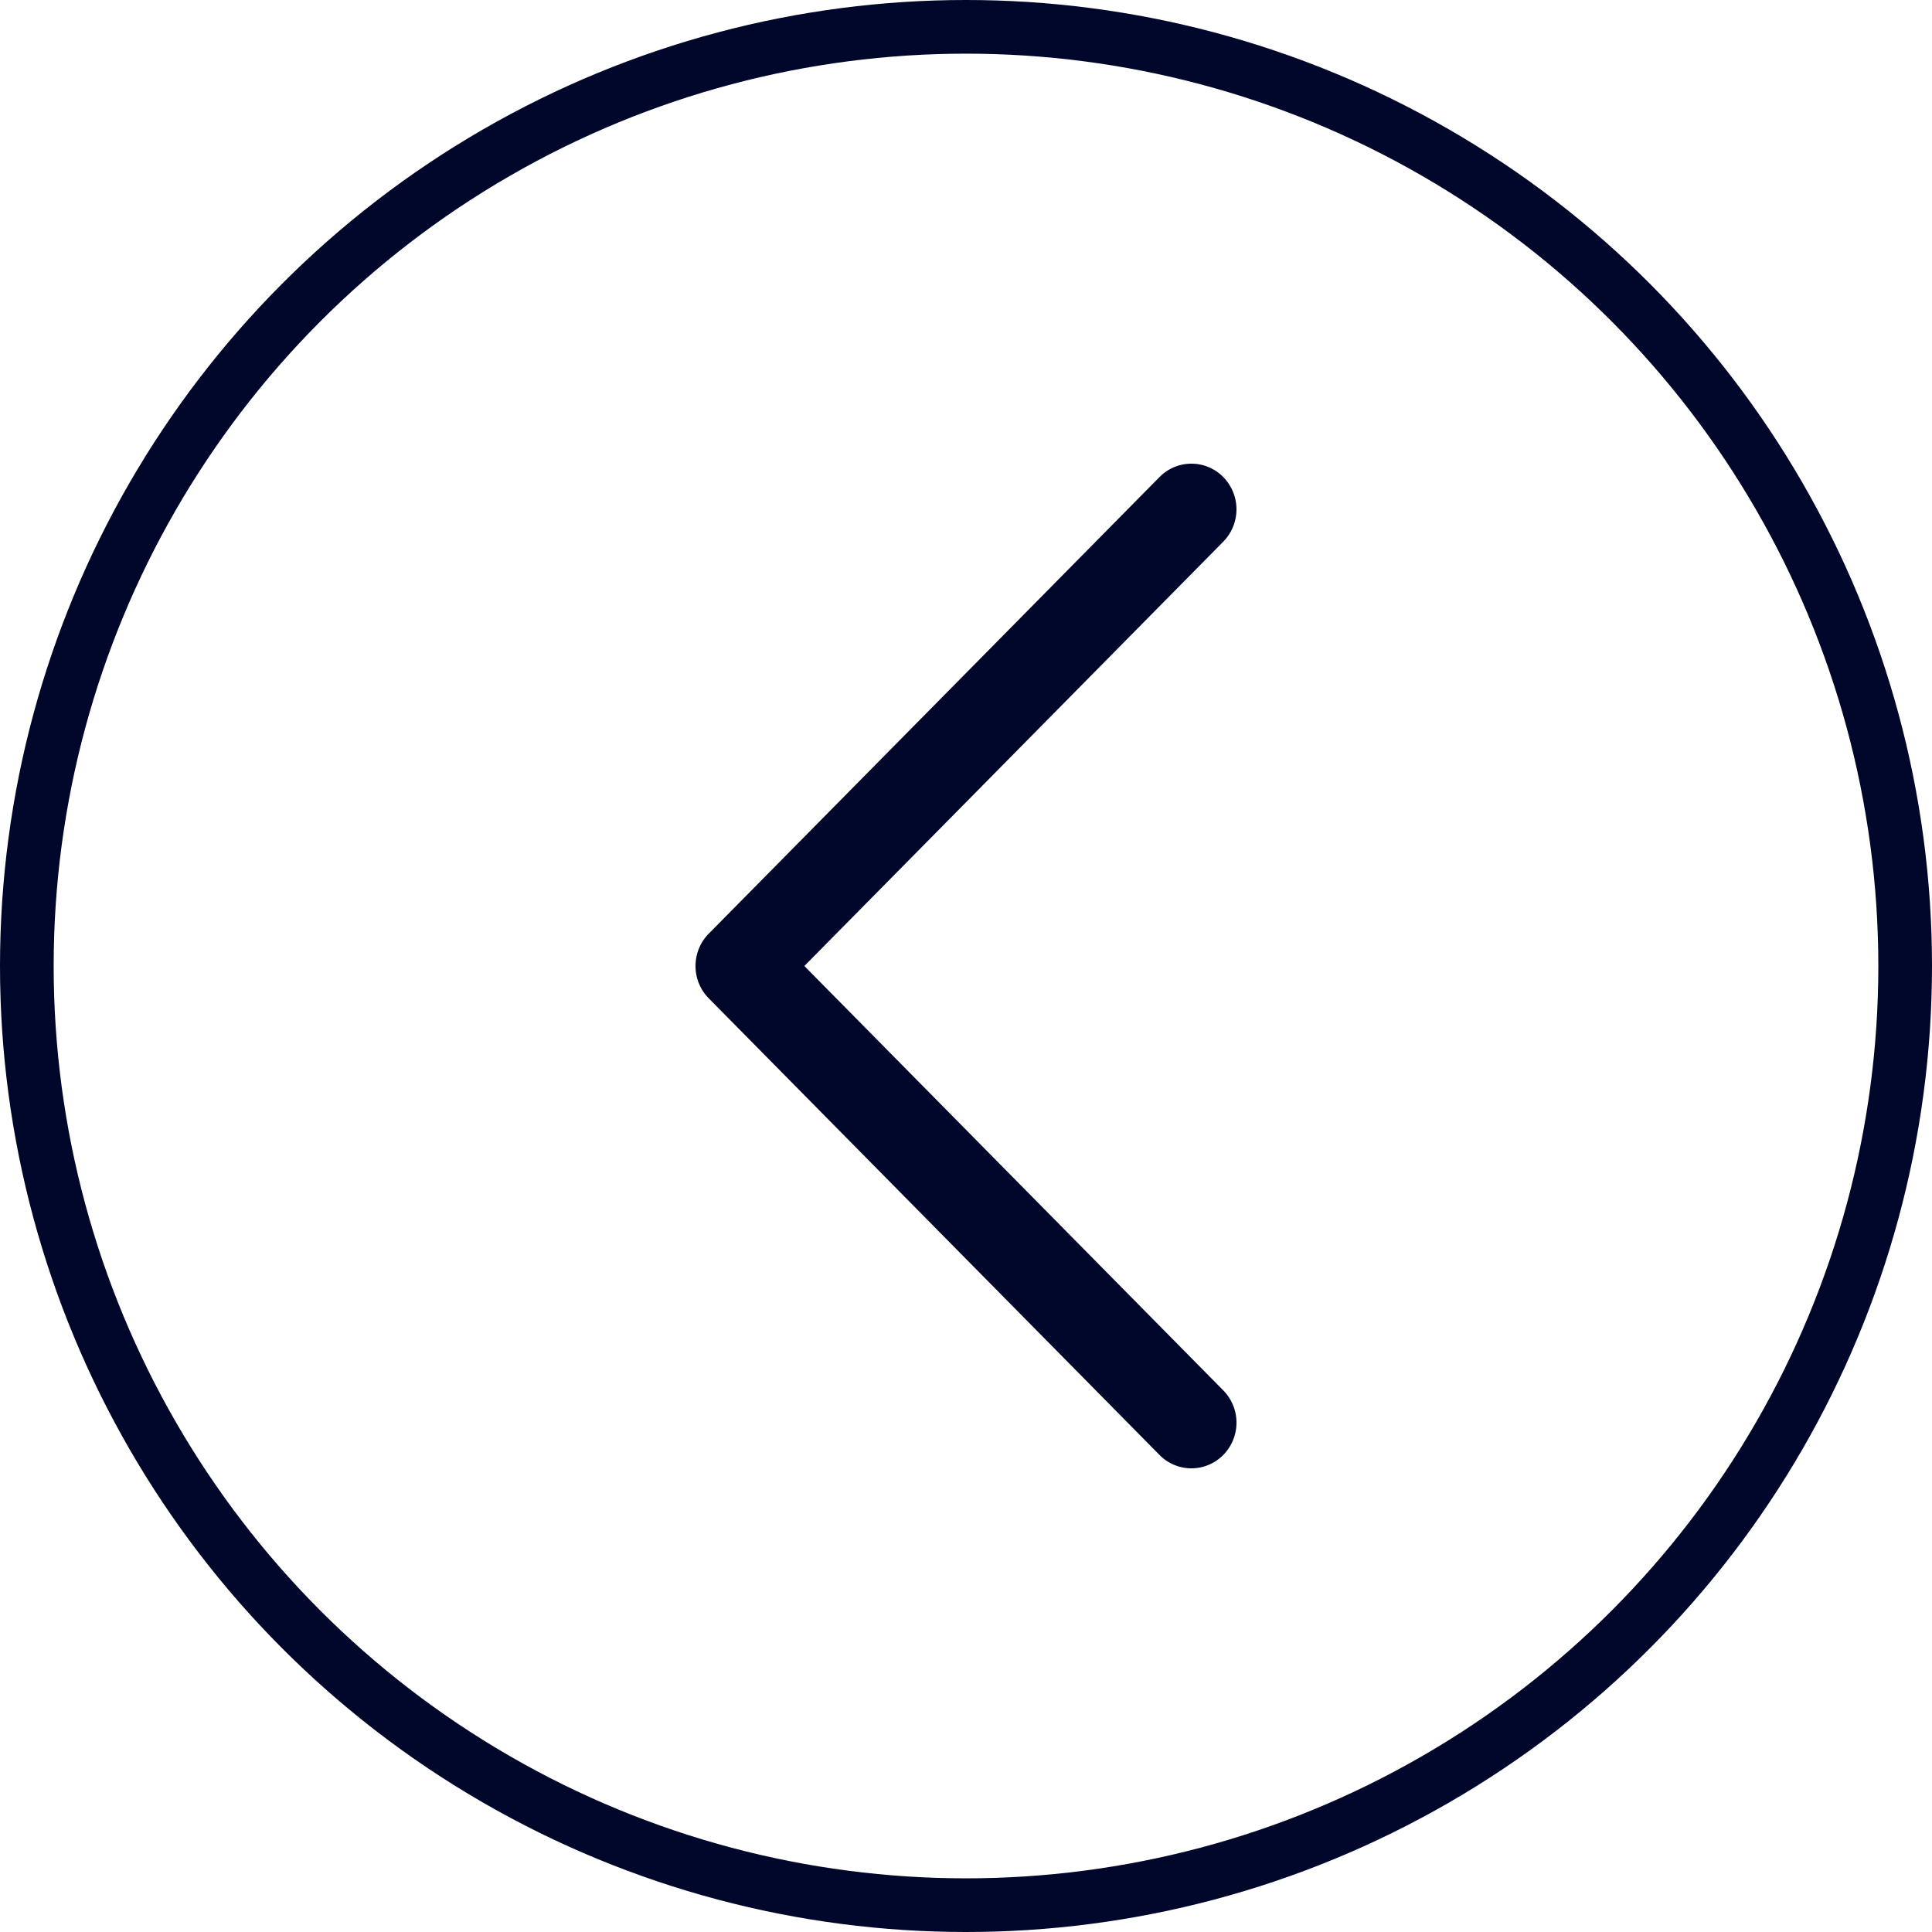 <svg width="36" xmlns="http://www.w3.org/2000/svg" height="36" fill="none"><circle cx="18" cy="18" transform="rotate(180 18 18)" r="18" class="fills"/><g class="strokes"><g class="inner-stroke-shape" transform="rotate(180 18 18)"><defs><clipPath id="b"><use href="#a"/></clipPath><circle cx="18" cy="18" id="a" style="fill: none; stroke-width: 2; stroke: rgb(0, 7, 43); stroke-opacity: 1;" r="18"/></defs><use href="#a" clip-path="url('#b')"/></g></g><g style="fill: rgb(0, 0, 0);"><path d="M12.96 18c0-.218.082-.435.246-.602l8.4-8.509a.833.833 0 0 1 1.188 0 .86.86 0 0 1 0 1.204L14.988 18l7.806 7.908a.858.858 0 0 1 0 1.203.833.833 0 0 1-1.188 0l-8.4-8.509A.856.856 0 0 1 12.96 18Z" style="fill: rgb(0, 7, 43); fill-opacity: 1;" class="fills"/></g></svg>